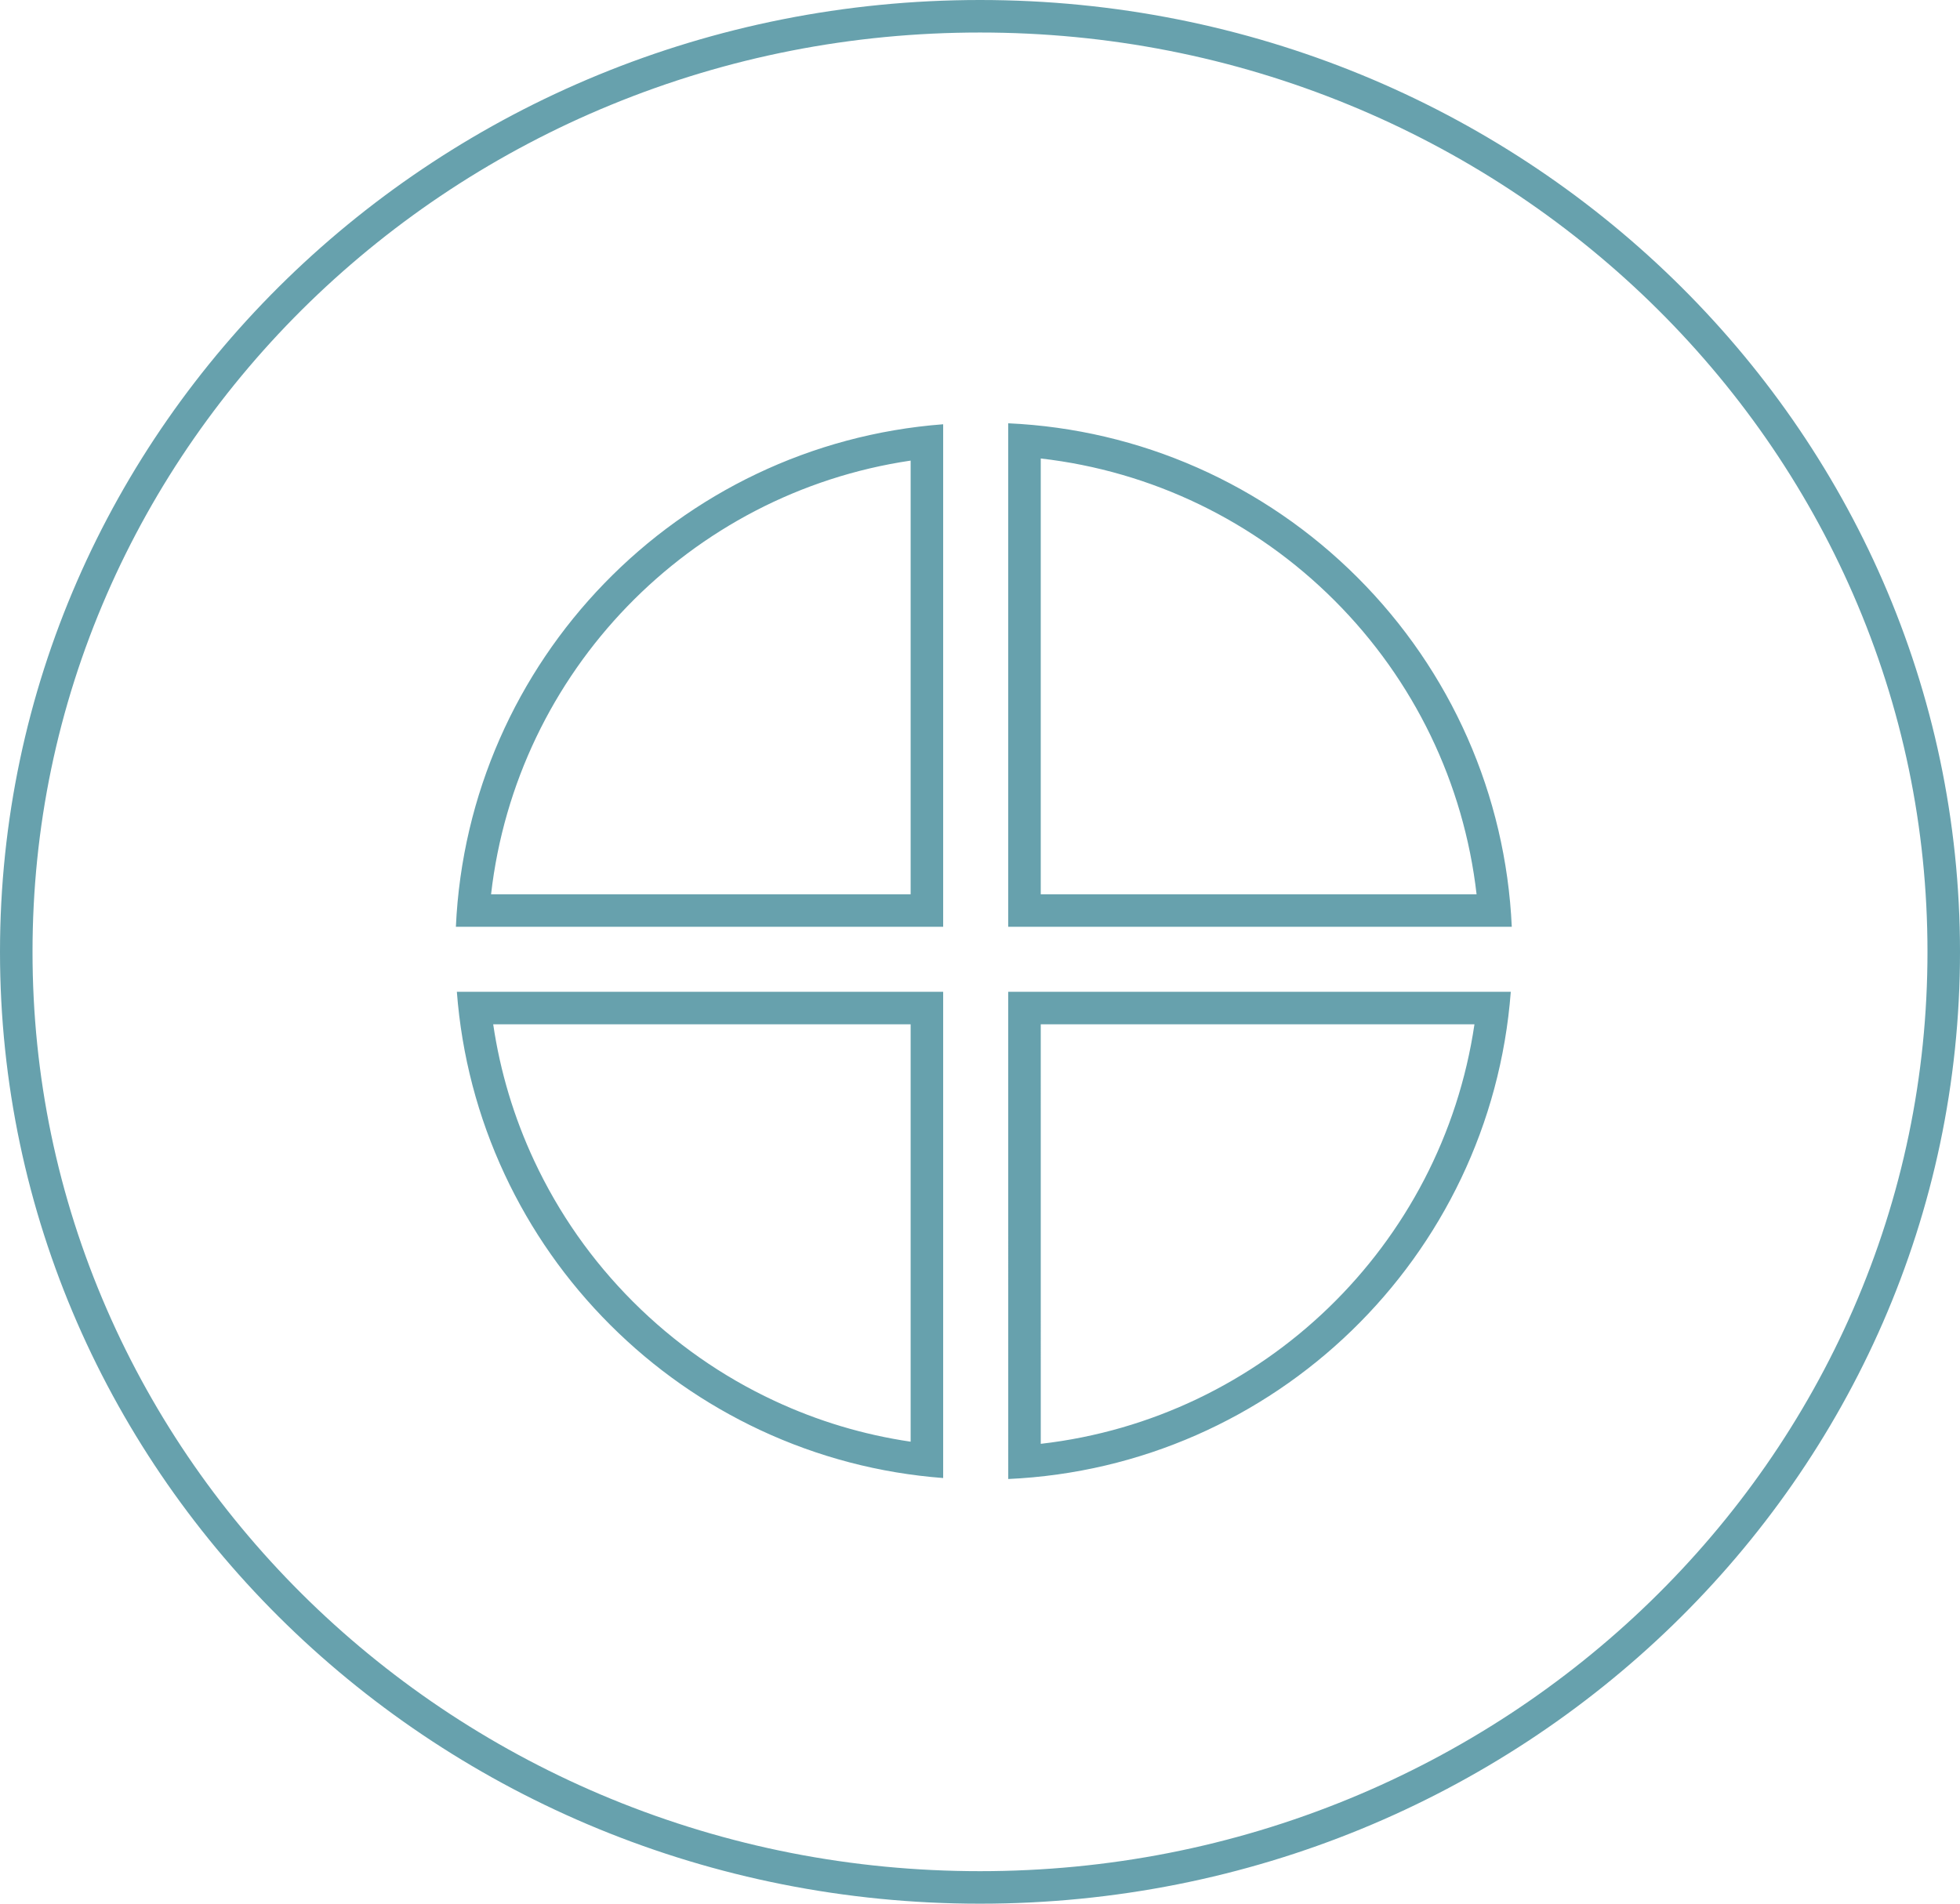 <svg xmlns="http://www.w3.org/2000/svg" viewBox="0 0 120.528 117.086">
  <defs>
    <style>
      .cls-1 {
        fill: none;
      }

      .cls-2, .cls-3 {
        stroke: none;
      }

      .cls-3 {
        fill: #67a1ad;
      }
    </style>
  </defs>
  <g id="Icon_-_Post_Graduates" data-name="Icon - Post Graduates" transform="translate(-2.993 -1)">
    <g id="Circle" class="cls-1" transform="translate(2.993 1)">
      <path class="cls-2" d="M60.264,0c33.283,0,60.264,26.211,60.264,58.543s-26.981,58.543-60.264,58.543S0,90.875,0,58.543,26.981,0,60.264,0Z"/>
      <path class="cls-3" d="M 60.264 2 C 52.39 2 44.754 3.497 37.567 6.451 C 34.113 7.869 30.783 9.626 27.667 11.67 C 24.582 13.695 21.681 16.02 19.044 18.581 C 16.409 21.141 14.017 23.958 11.934 26.953 C 9.832 29.975 8.028 33.205 6.57 36.554 C 3.537 43.518 2 50.916 2 58.543 C 2 66.17 3.537 73.568 6.57 80.532 C 8.028 83.881 9.832 87.111 11.934 90.133 C 14.017 93.128 16.409 95.944 19.044 98.504 C 21.681 101.065 24.582 103.39 27.667 105.415 C 30.783 107.46 34.113 109.216 37.567 110.635 C 44.754 113.588 52.39 115.086 60.264 115.086 C 68.138 115.086 75.774 113.588 82.961 110.635 C 86.415 109.216 89.745 107.46 92.861 105.415 C 95.946 103.39 98.847 101.065 101.483 98.504 C 104.119 95.944 106.511 93.128 108.594 90.133 C 110.696 87.111 112.5 83.881 113.958 80.532 C 116.991 73.568 118.528 66.17 118.528 58.543 C 118.528 50.916 116.991 43.518 113.958 36.554 C 112.5 33.205 110.696 29.975 108.594 26.953 C 106.511 23.958 104.119 21.141 101.483 18.581 C 98.847 16.02 95.946 13.695 92.861 11.67 C 89.745 9.626 86.415 7.869 82.961 6.451 C 75.774 3.497 68.138 2 60.264 2 M 60.264 -7.62939453125e-06 C 93.547 -7.62939453125e-06 120.528 26.21 120.528 58.543 C 120.528 90.875 93.547 117.086 60.264 117.086 C 26.981 117.086 7.62939453125e-06 90.875 7.62939453125e-06 58.543 C 7.62939453125e-06 26.21 26.981 -7.62939453125e-06 60.264 -7.62939453125e-06 Z"/>
    </g>
    <g id="Icon_-_Quarters" data-name="Icon - Quarters" class="cls-1" transform="translate(5627 706)">
      <path class="cls-2" d="M-5562.007-614.034v0h0V-644h30.9A32.5,32.5,0,0,1-5562.007-614.034Zm-4-.061h0a32.236,32.236,0,0,1-11.232-2.941,32.464,32.464,0,0,1-9.247-6.484,32.469,32.469,0,0,1-6.484-9.248A32.235,32.235,0,0,1-5595.913-644h29.9v29.9ZM-5531.042-648h-30.965v-30.967a32.392,32.392,0,0,1,21.48,9.486,32.4,32.4,0,0,1,9.485,21.48Zm-34.966,0h-29.965a32.5,32.5,0,0,1,29.965-30.906V-648Z"/>
      <path class="cls-3" d="M -5560.006 -616.198 C -5546.326 -617.762 -5535.347 -628.388 -5533.337 -642 L -5560.007 -642 L -5560.006 -616.198 M -5568.008 -616.329 L -5568.008 -642 L -5593.678 -642 C -5593.25 -639.095 -5592.406 -636.282 -5591.16 -633.613 C -5589.651 -630.383 -5587.604 -627.463 -5585.074 -624.933 C -5582.543 -622.403 -5579.623 -620.355 -5576.395 -618.848 C -5573.726 -617.601 -5570.914 -616.757 -5568.008 -616.329 M -5533.207 -649.999 C -5533.987 -656.818 -5537.044 -663.169 -5541.942 -668.066 C -5546.838 -672.964 -5553.189 -676.021 -5560.007 -676.801 L -5560.007 -649.999 L -5533.207 -649.999 M -5568.008 -649.999 L -5568.008 -676.671 C -5581.618 -674.66 -5592.245 -663.68 -5593.809 -649.999 L -5568.008 -649.999 M -5562.007 -614.034 L -5562.007 -614.036 L -5562.006 -614.036 L -5562.007 -644 L -5531.103 -644 C -5532.346 -627.66 -5545.632 -614.778 -5562.007 -614.034 Z M -5566.008 -614.094 L -5566.009 -614.094 C -5569.92 -614.392 -5573.699 -615.382 -5577.241 -617.035 C -5580.682 -618.642 -5583.792 -620.823 -5586.488 -623.519 C -5589.184 -626.214 -5591.365 -629.326 -5592.972 -632.767 C -5594.626 -636.31 -5595.615 -640.089 -5595.913 -644 L -5566.008 -644 L -5566.008 -614.095 L -5566.008 -614.094 Z M -5531.042 -647.999 L -5531.043 -647.999 L -5562.007 -647.999 L -5562.007 -678.966 C -5553.903 -678.598 -5546.275 -675.229 -5540.527 -669.481 C -5534.779 -663.732 -5531.411 -656.104 -5531.042 -648 L -5531.042 -647.999 Z M -5566.008 -647.999 L -5566.009 -647.999 L -5595.973 -647.999 C -5595.229 -664.376 -5582.346 -677.662 -5566.008 -678.906 L -5566.008 -648 L -5566.008 -647.999 Z"/>
    </g>
  </g>
</svg>
